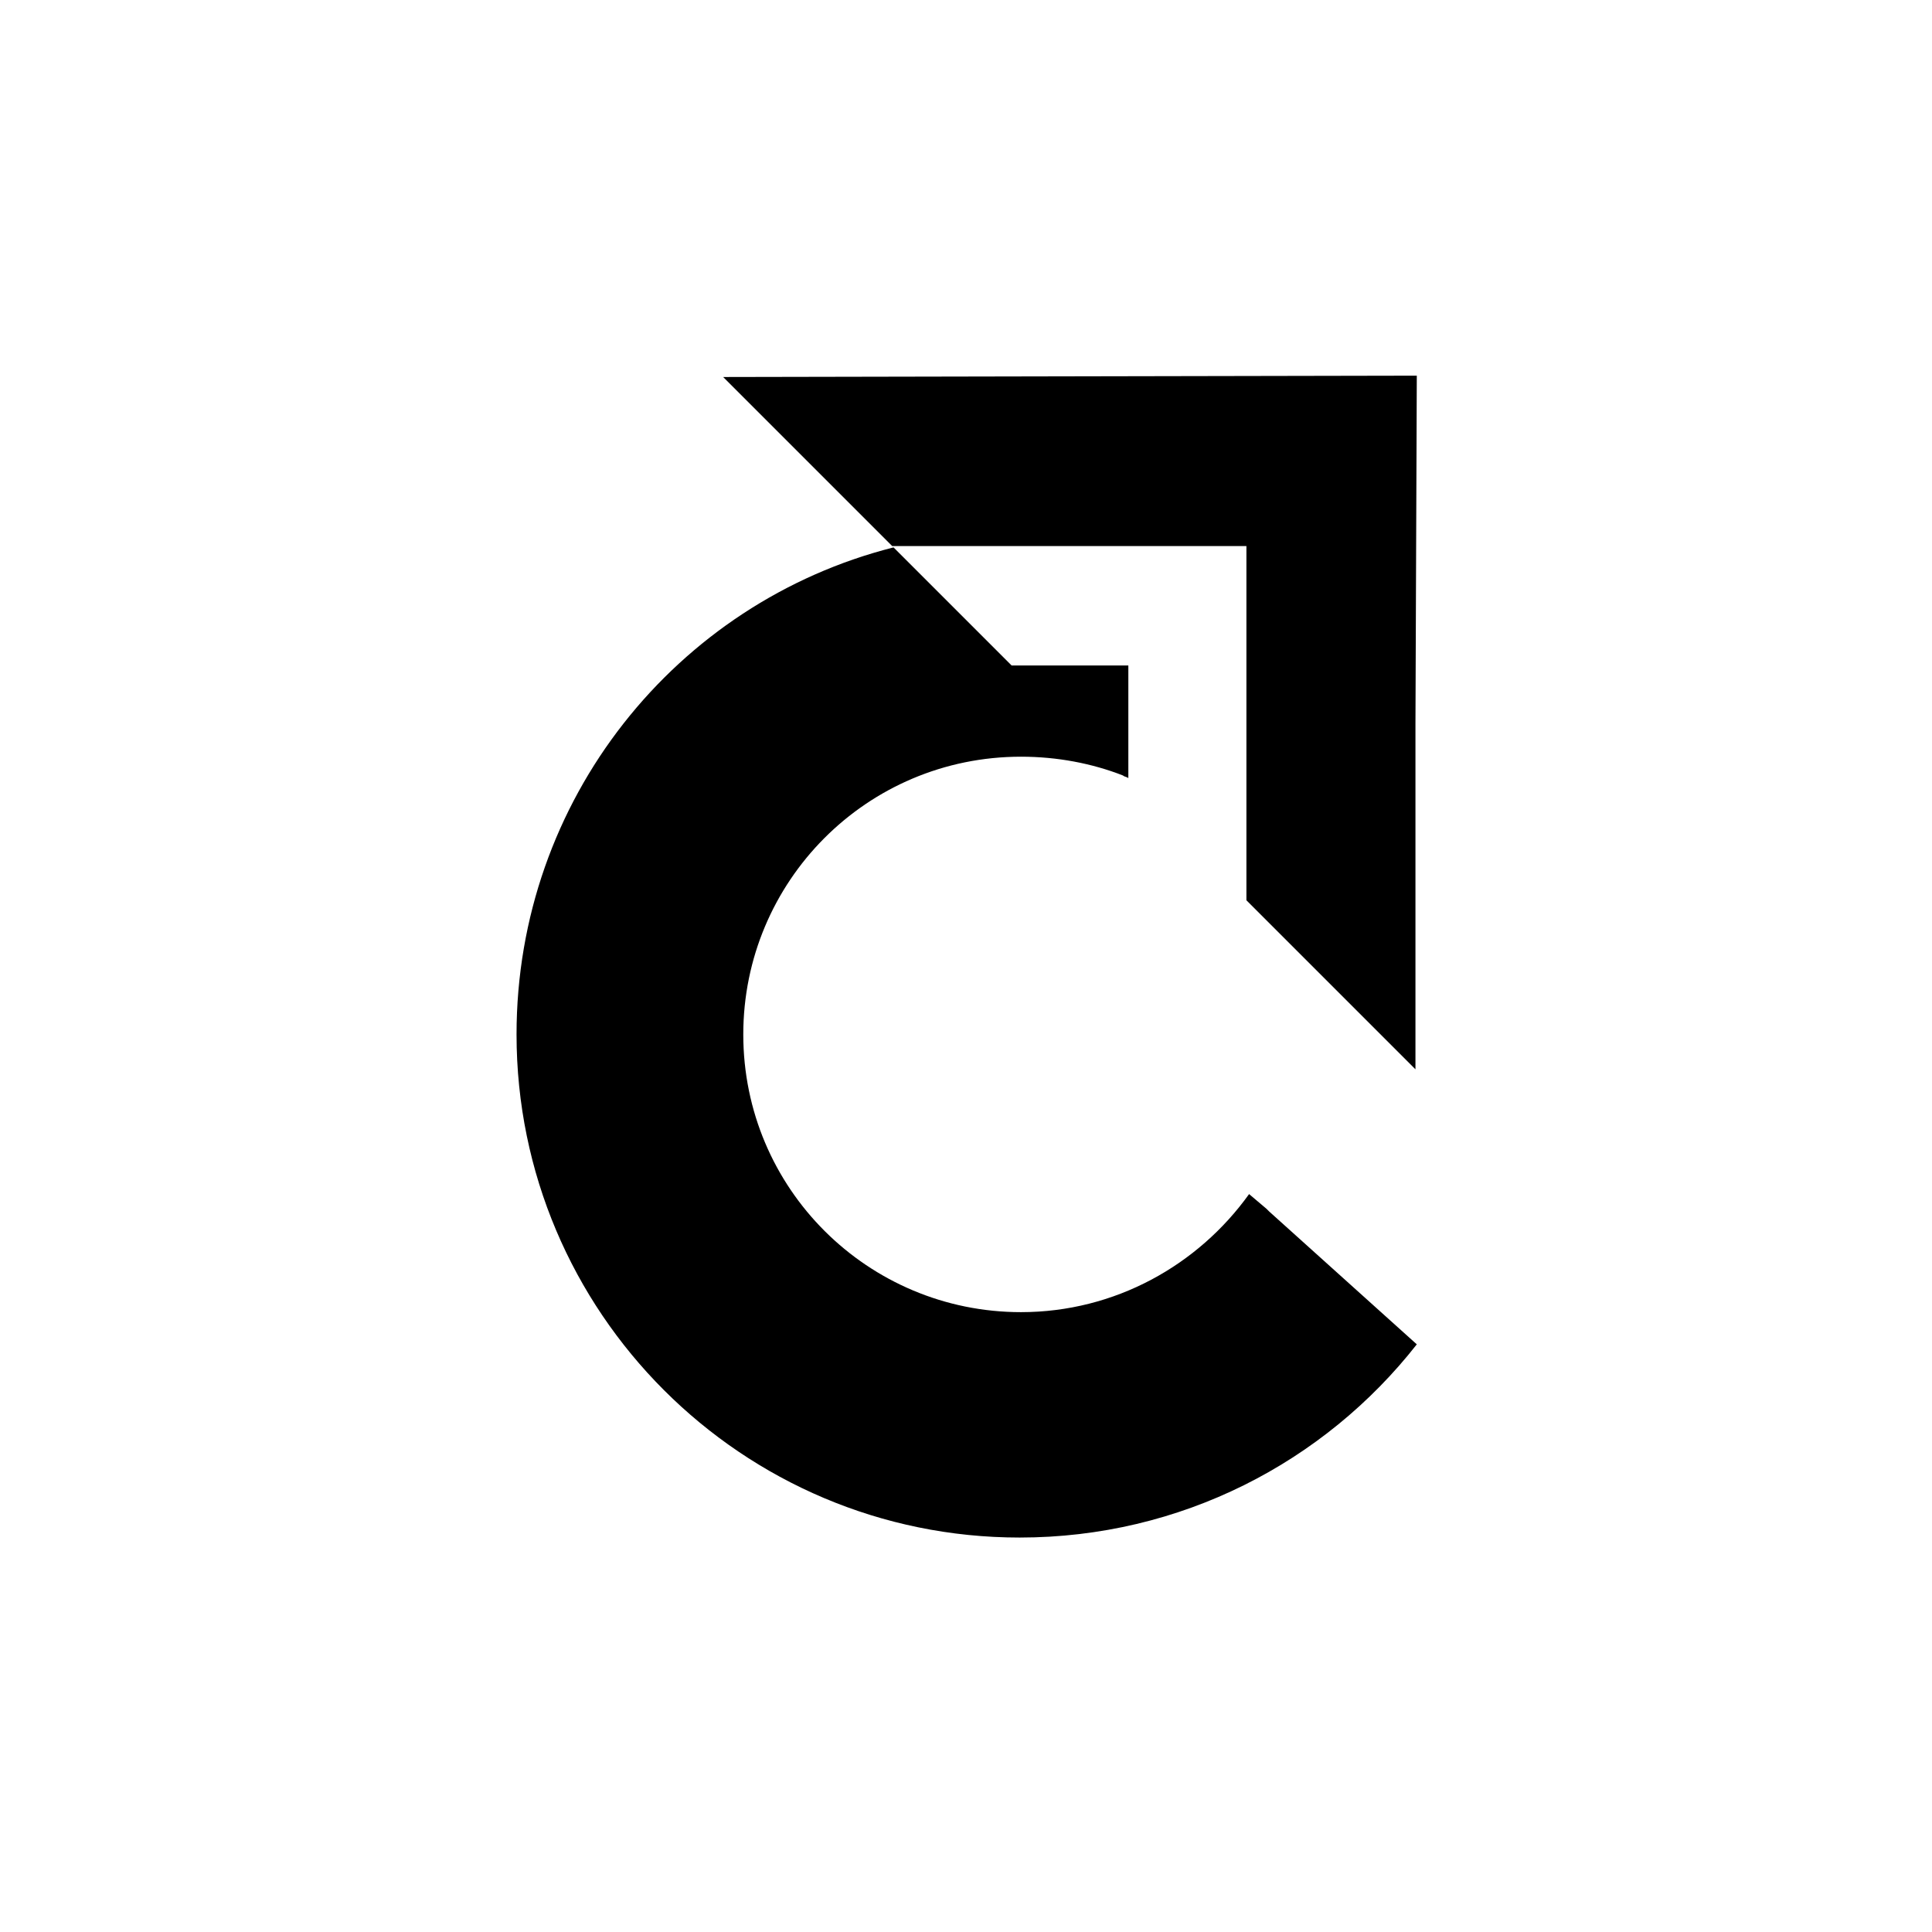 <?xml version="1.0" encoding="utf-8"?>
<!-- Generator: Adobe Illustrator 28.0.0, SVG Export Plug-In . SVG Version: 6.00 Build 0)  -->
<svg version="1.1" id="Layer_1" xmlns="http://www.w3.org/2000/svg" xmlns:xlink="http://www.w3.org/1999/xlink" x="0px" y="0px"
	 viewBox="0 0 144 144" style="enable-background:new 0 0 144 144;" xml:space="preserve">
<g>
	<path d="M105.6,100.2C98.7,109,88,114.6,76,114.6c-20.7,0-37.5-16.8-37.5-37.5c0-17.5,11.9-32.2,28.1-36.3l8.8,8.8l0,0h8.7v8.4
		c-0.1-0.1-0.3-0.1-0.4-0.2h0c0,0,0,0,0,0s0,0,0,0c-2.3-0.9-4.9-1.4-7.6-1.4c-11.5,0-20.7,9.3-20.7,20.7c0,11.5,9.3,20.7,20.7,20.7
		c7,0,13.2-3.5,17-8.8l1.3,1.1l0.2,0.2L105.6,100.2z"/>
	<g>
		<polygon points="92.9,40.7 92.9,40.7 85.3,40.7 85.3,40.7 67.6,40.7 85.3,40.7 85.3,40.7 		"/>
		<polygon points="105.6,28 105.5,53.9 105.5,53.9 105.5,79.7 92.9,67.1 92.9,67 92.9,40.7 85.3,40.7 85.3,40.7 67.6,40.7 
			66.5,40.7 53.9,28.1 		"/>
	</g>
</g>
</svg>
